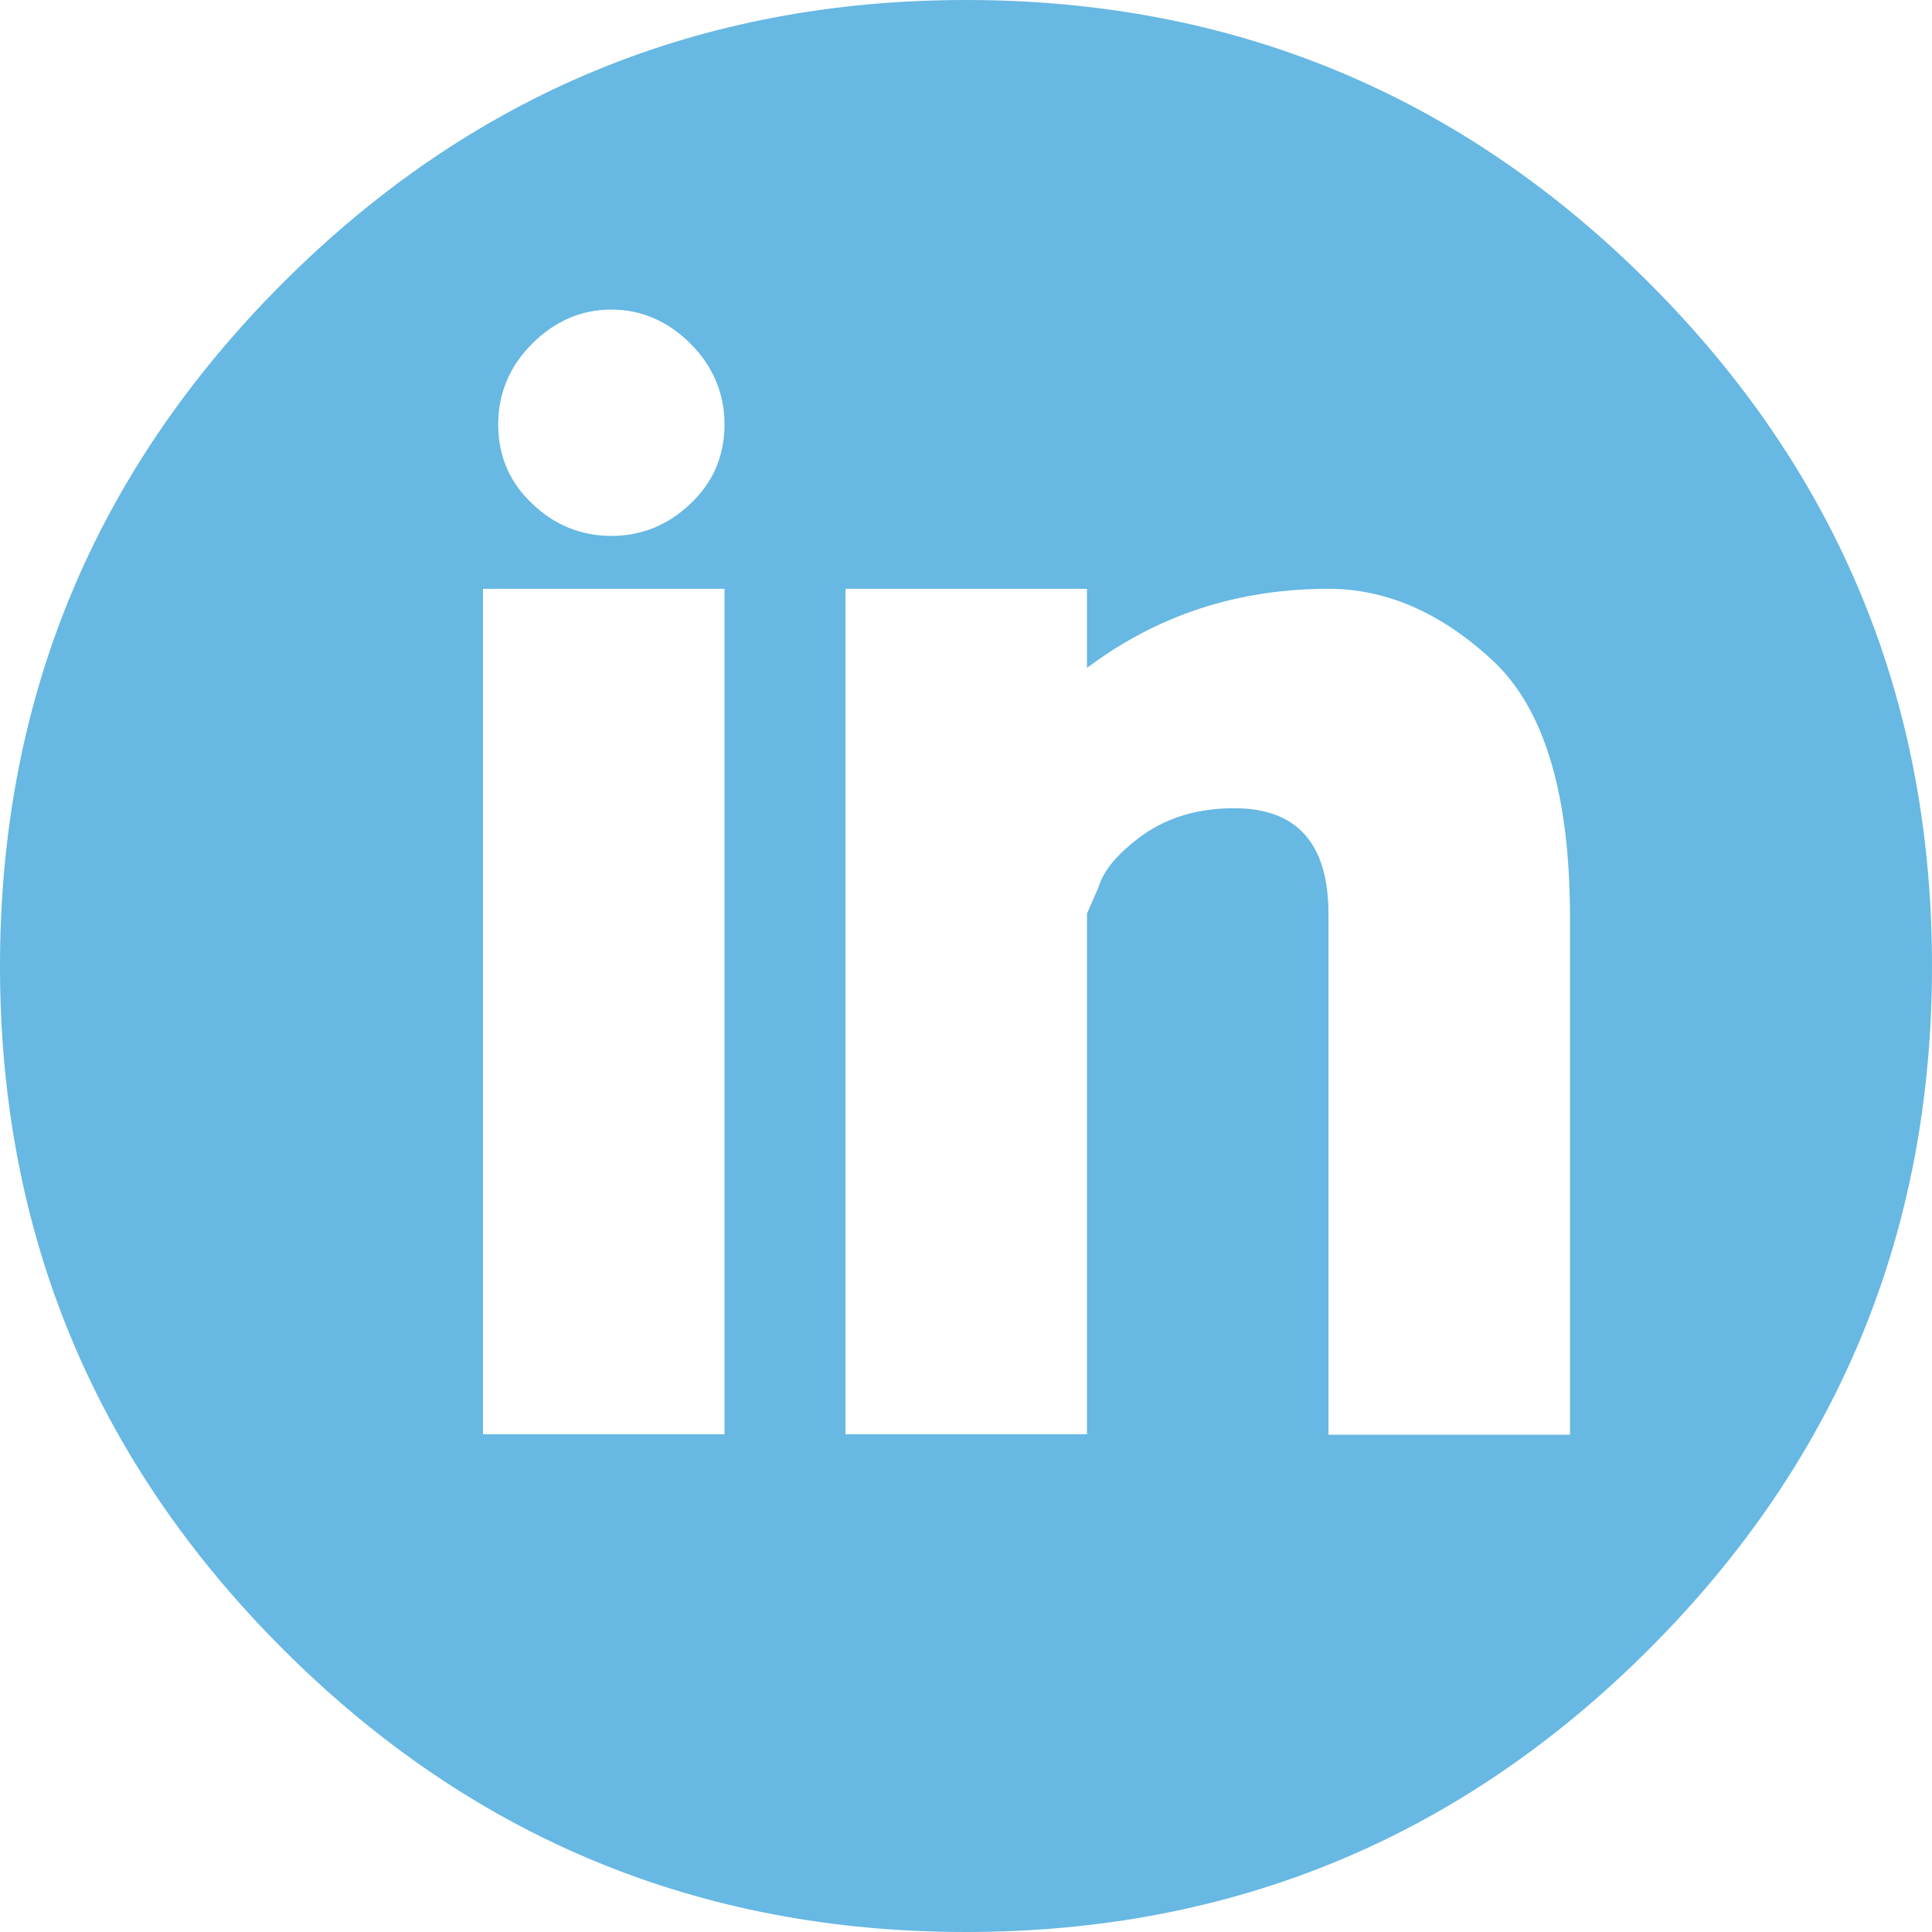 <?xml version="1.0" encoding="UTF-8"?>
<svg id="Calque_2" data-name="Calque 2" xmlns="http://www.w3.org/2000/svg" viewBox="0 0 42 42">
  <defs>
    <style>
      .cls-1 {
        fill: none;
        isolation: isolate;
      }

      .cls-2 {
        fill: #67b8e3;
      }
    </style>
  </defs>
  <g id="Calque_1-2" data-name="Calque 1">
    <g class="cls-1">
      <path class="cls-2" d="m42,21c0,5.8-2.05,10.75-6.15,14.85s-9.05,6.15-14.85,6.15-10.75-2.05-14.85-6.15S0,26.8,0,21,2.05,10.25,6.15,6.15,15.2,0,21,0s10.75,2.05,14.85,6.15,6.15,9.05,6.15,14.85ZM15.75,12.8h-5.25v18.38h5.25V12.8Zm0-3.57c0-.68-.25-1.27-.74-1.76s-1.07-.74-1.72-.74-1.23.25-1.72.74-.74,1.08-.74,1.76.25,1.26.74,1.72c.49.47,1.07.7,1.72.7s1.23-.23,1.72-.7c.49-.46.74-1.04.74-1.72Zm18.38,10.71c0-2.68-.56-4.54-1.68-5.58-1.12-1.04-2.31-1.56-3.57-1.56-1.97,0-3.72.57-5.25,1.72v-1.72h-5.25v18.38h5.25v-11.32l.25-.57c.11-.38.44-.76.98-1.15.55-.38,1.2-.57,1.97-.57,1.37,0,2.05.77,2.05,2.3v11.32h5.25v-11.24Z"/>
    </g>
  </g>
</svg>